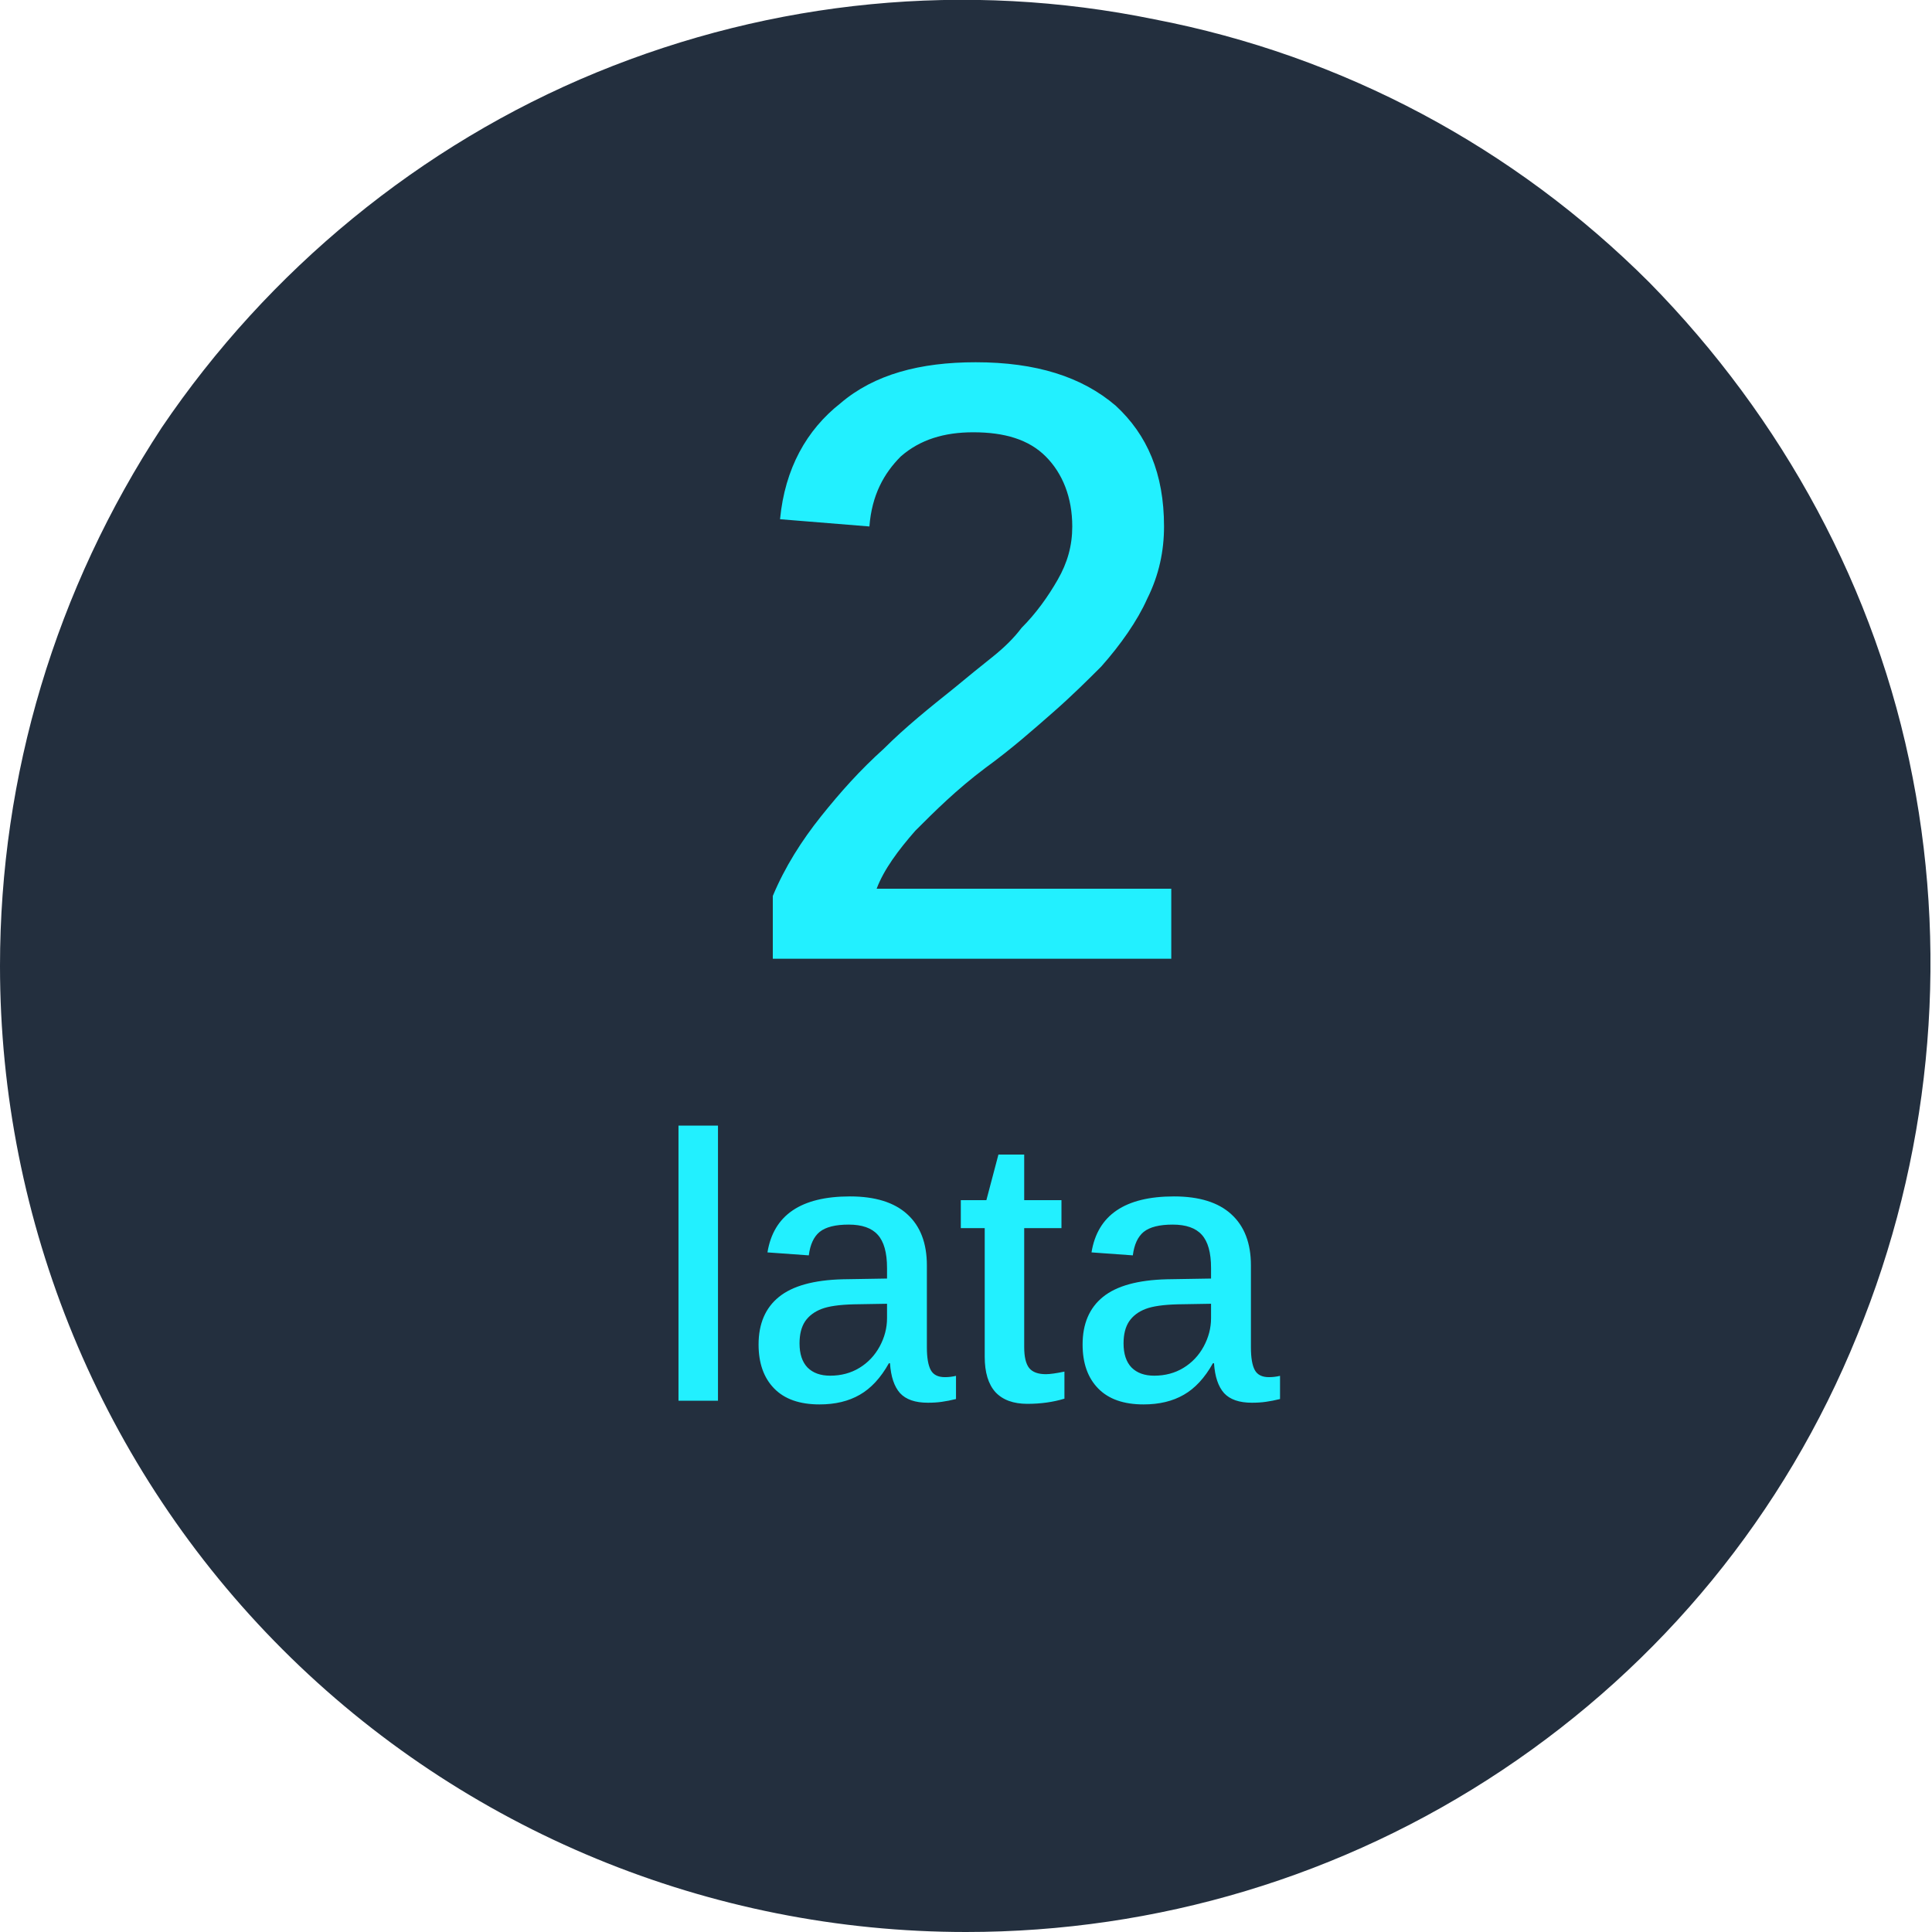 <svg width="80" height="80" viewBox="0 0 80 80" fill="none" xmlns="http://www.w3.org/2000/svg">
<g clip-path="url(#clip0_121_170)">
<path d="M40 80C47.9 80 55.6 77.7 62.2 73.3C68.8 68.9 73.9 62.7 76.9 55.3C79.9 48 80.7 39.9 79.2 32.2C77.7 24.4 73.8 17.3 68.3 11.7C62.7 6.1 55.6 2.3 47.8 0.8C40 -0.8 32 0 24.7 3C17.4 6 11.1 11.2 6.7 17.7C2.3 24.4 0 32.1 0 40C0 50.6 4.2 60.8 11.7 68.3C19.2 75.8 29.4 80 40 80Z" fill="#232F3E"/>
<path d="M48.5 36.6V39.7H32V37.1C32.5 35.9 33.2 34.8 34 33.8C34.8 32.8 35.6 31.9 36.6 31C37.5 30.1 38.5 29.3 39.5 28.5C40.1 28 40.6 27.6 41.1 27.2C41.6 26.8 42 26.4 42.3 26C42.9 25.4 43.4 24.7 43.8 24C44.2 23.3 44.4 22.6 44.4 21.8C44.4 20.6 44 19.6 43.3 18.9C42.6 18.2 41.6 17.9 40.3 17.9C39.1 17.9 38.1 18.2 37.3 18.9C36.6 19.6 36.1 20.5 36 21.8L32.3 21.5C32.5 19.4 33.4 17.8 34.8 16.7C36.2 15.5 38.1 15 40.4 15C42.9 15 44.8 15.6 46.2 16.8C47.5 18 48.2 19.6 48.2 21.8C48.2 22.8 48 23.8 47.5 24.8C47.1 25.7 46.4 26.7 45.6 27.6C45.1 28.1 44.4 28.8 43.6 29.5C42.8 30.2 41.9 31 40.8 31.8C39.6 32.7 38.7 33.6 37.9 34.4C37.2 35.2 36.6 36 36.3 36.8H48.5V36.6Z" fill="#22F0FF"/>
<path d="M29.73 46.609V58H28.095V46.609H29.73ZM33.936 58.154C33.112 58.154 32.485 57.934 32.056 57.493C31.626 57.053 31.411 56.447 31.411 55.674C31.411 54.815 31.692 54.157 32.255 53.702C32.818 53.246 33.698 53.003 34.896 52.972L36.73 52.942V52.504C36.73 51.87 36.602 51.412 36.346 51.13C36.096 50.849 35.694 50.708 35.141 50.708C34.594 50.708 34.195 50.808 33.944 51.007C33.698 51.207 33.547 51.532 33.491 51.982L31.779 51.859C32.03 50.314 33.169 49.541 35.195 49.541C36.239 49.541 37.029 49.787 37.567 50.278C38.109 50.769 38.38 51.476 38.38 52.397V55.789C38.38 56.219 38.434 56.534 38.542 56.733C38.649 56.928 38.843 57.025 39.125 57.025C39.279 57.025 39.432 57.007 39.586 56.971V57.931C39.381 57.982 39.186 58.02 39.002 58.046C38.823 58.072 38.629 58.084 38.419 58.084C37.897 58.084 37.513 57.951 37.267 57.685C37.027 57.414 36.889 57.002 36.853 56.45H36.807C36.469 57.053 36.067 57.488 35.602 57.754C35.141 58.02 34.586 58.154 33.936 58.154ZM36.73 53.986L35.356 54.009C34.757 54.024 34.312 54.088 34.021 54.2C33.724 54.313 33.496 54.484 33.337 54.715C33.184 54.945 33.107 55.249 33.107 55.628C33.107 56.063 33.217 56.396 33.437 56.626C33.662 56.851 33.974 56.964 34.374 56.964C34.829 56.964 35.233 56.856 35.586 56.641C35.94 56.426 36.218 56.132 36.423 55.759C36.628 55.38 36.73 54.989 36.73 54.584V53.986ZM44.076 57.916C43.605 58.059 43.093 58.13 42.541 58.13C41.962 58.13 41.522 57.969 41.22 57.647C40.924 57.319 40.775 56.831 40.775 56.181V50.854H39.785V49.695H40.844L41.343 47.807H42.41V49.695H43.953V50.854H42.41V55.782C42.41 56.186 42.479 56.475 42.617 56.649C42.756 56.818 42.986 56.902 43.308 56.902C43.472 56.902 43.728 56.867 44.076 56.795V57.916ZM47.353 58.154C46.529 58.154 45.903 57.934 45.473 57.493C45.043 57.053 44.828 56.447 44.828 55.674C44.828 54.815 45.109 54.157 45.672 53.702C46.235 53.246 47.115 53.003 48.313 52.972L50.147 52.942V52.504C50.147 51.87 50.02 51.412 49.764 51.13C49.513 50.849 49.111 50.708 48.559 50.708C48.011 50.708 47.612 50.808 47.361 51.007C47.115 51.207 46.965 51.532 46.908 51.982L45.197 51.859C45.447 50.314 46.586 49.541 48.612 49.541C49.656 49.541 50.447 49.787 50.984 50.278C51.526 50.769 51.798 51.476 51.798 52.397V55.789C51.798 56.219 51.851 56.534 51.959 56.733C52.066 56.928 52.261 57.025 52.542 57.025C52.696 57.025 52.849 57.007 53.003 56.971V57.931C52.798 57.982 52.604 58.02 52.419 58.046C52.24 58.072 52.046 58.084 51.836 58.084C51.314 58.084 50.93 57.951 50.685 57.685C50.444 57.414 50.306 57.002 50.27 56.45H50.224C49.886 57.053 49.485 57.488 49.019 57.754C48.559 58.02 48.003 58.154 47.353 58.154ZM50.147 53.986L48.773 54.009C48.175 54.024 47.73 54.088 47.438 54.2C47.141 54.313 46.913 54.484 46.755 54.715C46.601 54.945 46.524 55.249 46.524 55.628C46.524 56.063 46.634 56.396 46.855 56.626C47.08 56.851 47.392 56.964 47.791 56.964C48.246 56.964 48.651 56.856 49.004 56.641C49.357 56.426 49.636 56.132 49.84 55.759C50.045 55.38 50.147 54.989 50.147 54.584V53.986Z" fill="#22F0FF"/>
</g>
<defs>
<clipPath id="clip0_121_170">
<rect width="80" height="80" fill="white"/>
</clipPath>
</defs>
</svg>

